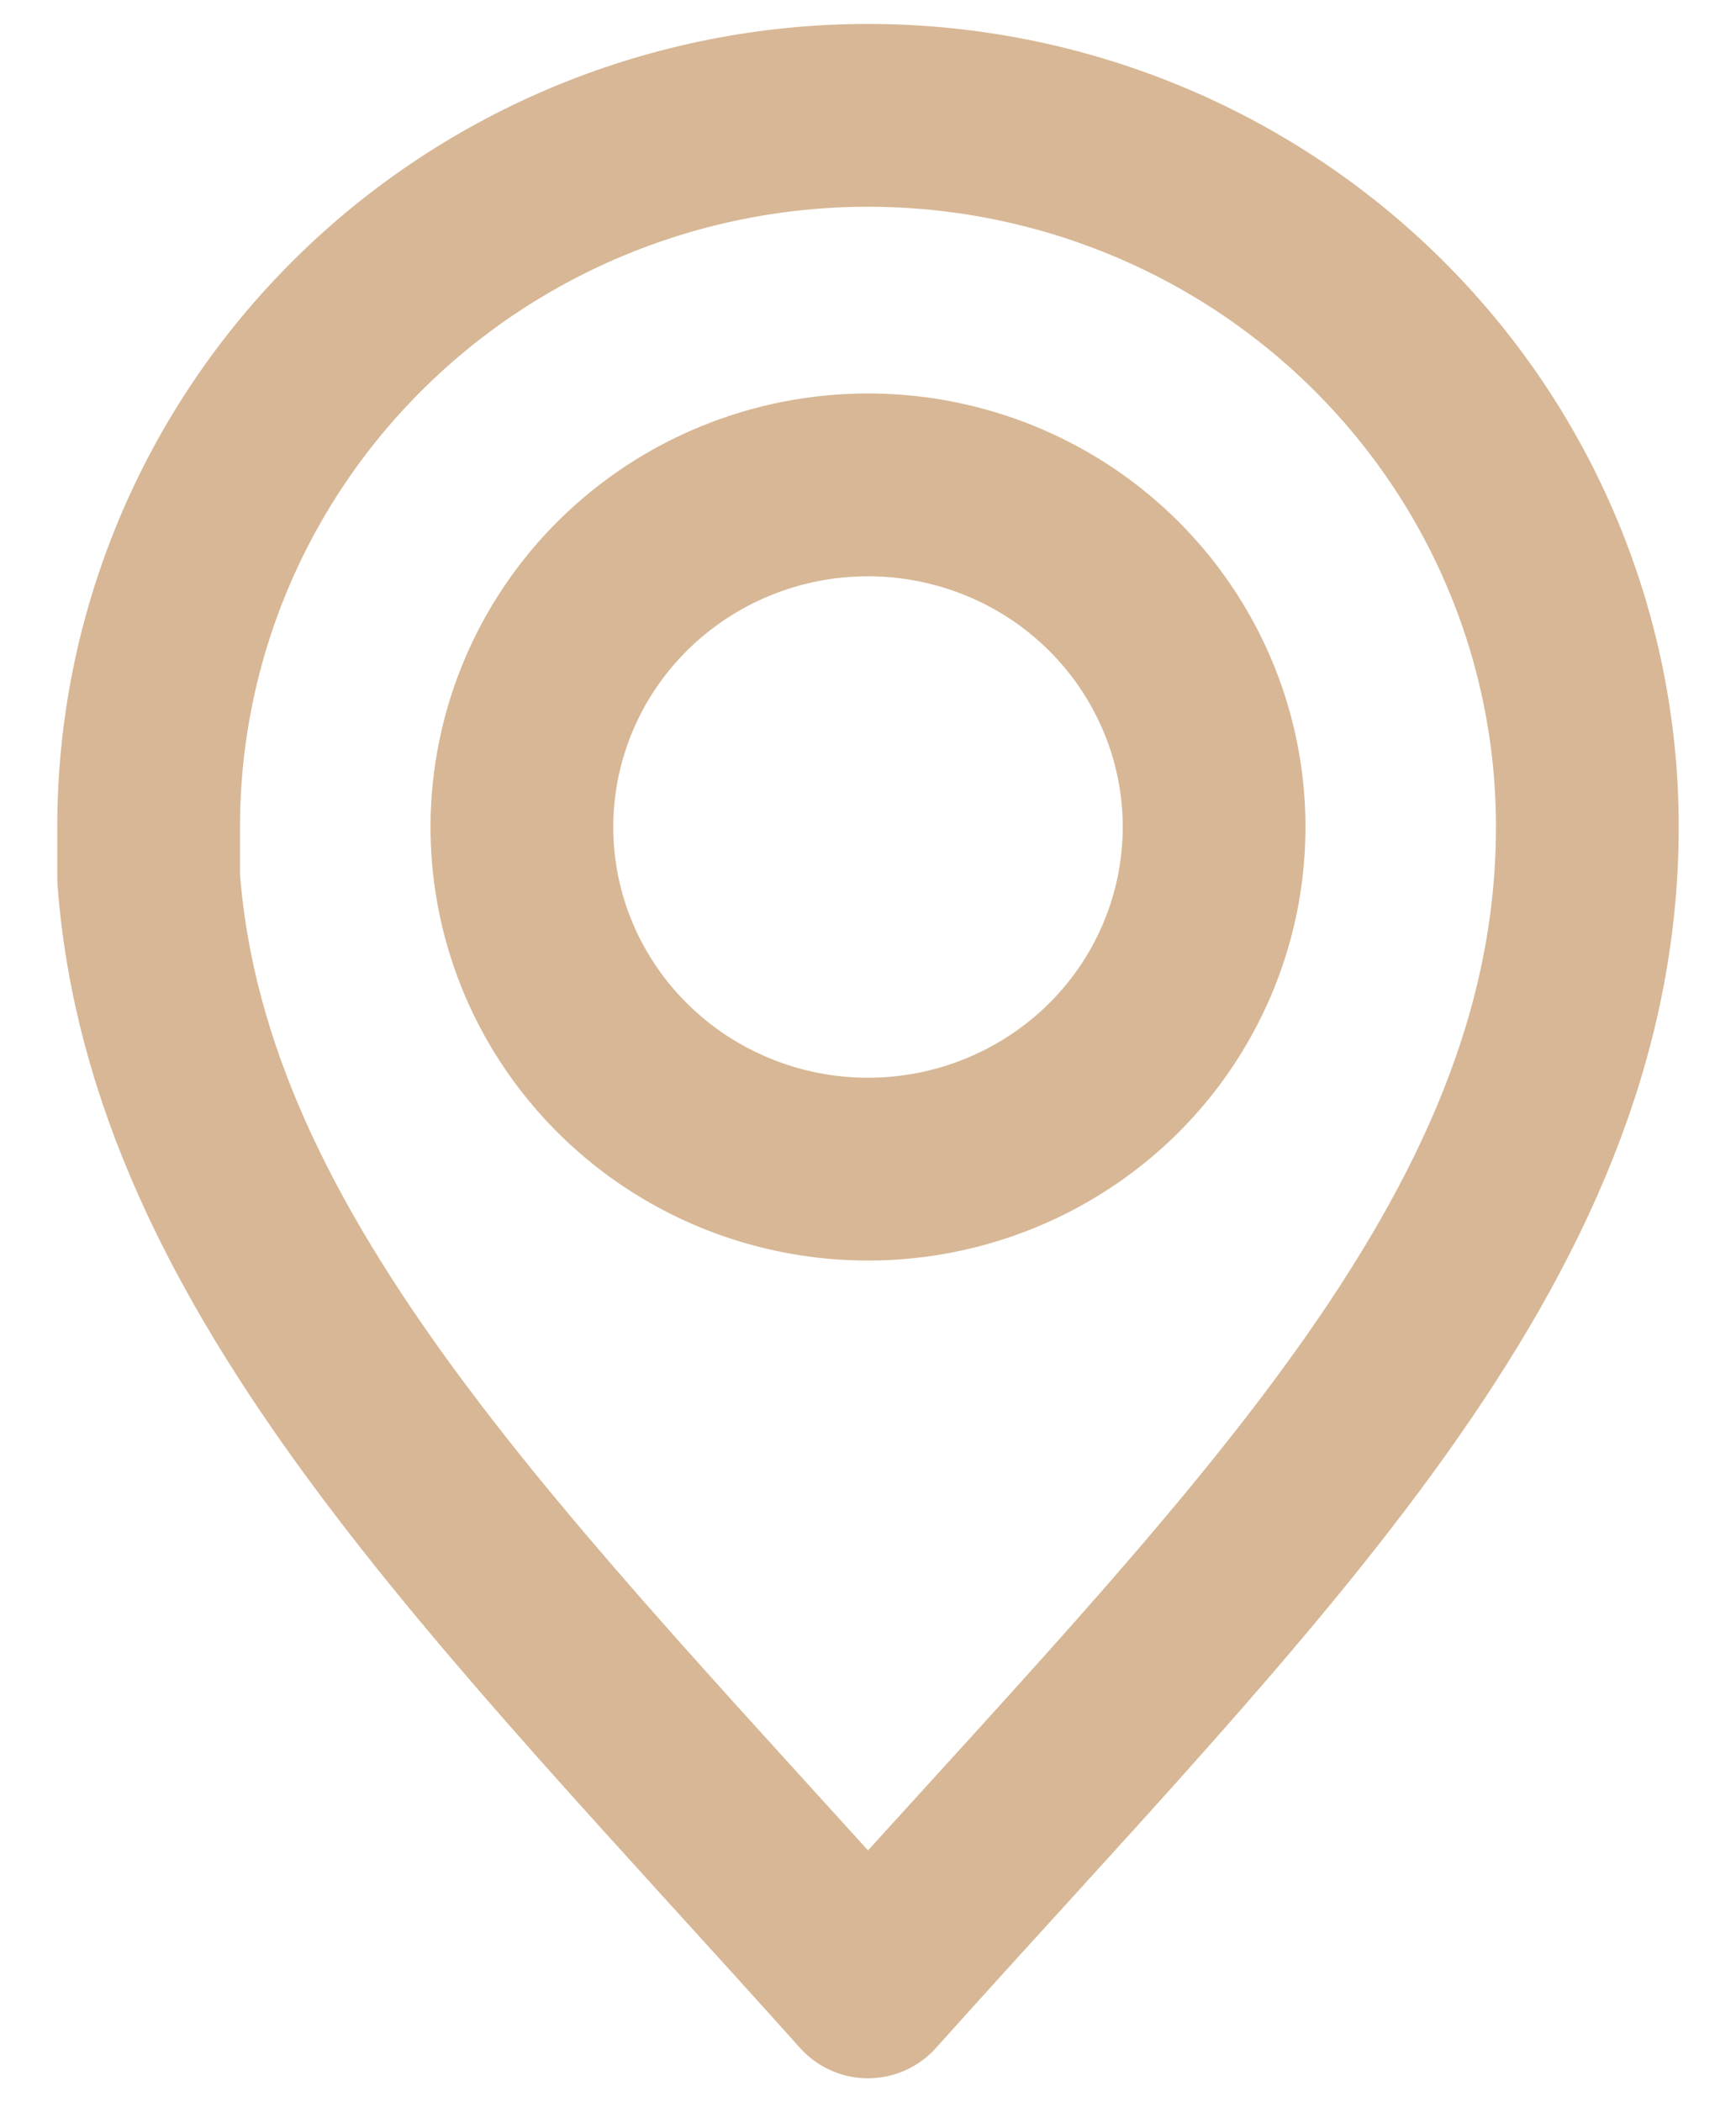 <?xml version="1.0" encoding="UTF-8"?> <svg xmlns="http://www.w3.org/2000/svg" width="19" height="23" viewBox="0 0 19 23" fill="none"><g clip-path="url(#clip0_179_263)"><path d="M9.5 1.262C7.412 1.262 5.409 2.082 3.933 3.541C2.456 5 1.627 6.979 1.627 9.043V9.61C1.946 13.873 5.526 17.301 9.5 21.738C13.649 17.107 17.373 13.6 17.373 9.043C17.373 6.979 16.544 5 15.067 3.541C13.591 2.082 11.588 1.262 9.5 1.262ZM9.5 5.305C10.249 5.305 10.982 5.525 11.605 5.936C12.228 6.348 12.713 6.933 13 7.617C13.287 8.301 13.361 9.054 13.215 9.78C13.068 10.507 12.707 11.174 12.177 11.697C11.646 12.22 10.971 12.576 10.236 12.72C9.501 12.864 8.739 12.789 8.047 12.505C7.355 12.221 6.764 11.74 6.348 11.124C5.932 10.508 5.711 9.784 5.712 9.043C5.714 8.051 6.113 7.1 6.824 6.399C7.534 5.699 8.496 5.305 9.5 5.305Z" stroke="#D7B795" stroke-width="2" stroke-linecap="round" stroke-linejoin="round"></path></g><defs><clipPath id="clip0_179_263"><rect width="19" height="23" fill="white"></rect></clipPath></defs></svg> 
